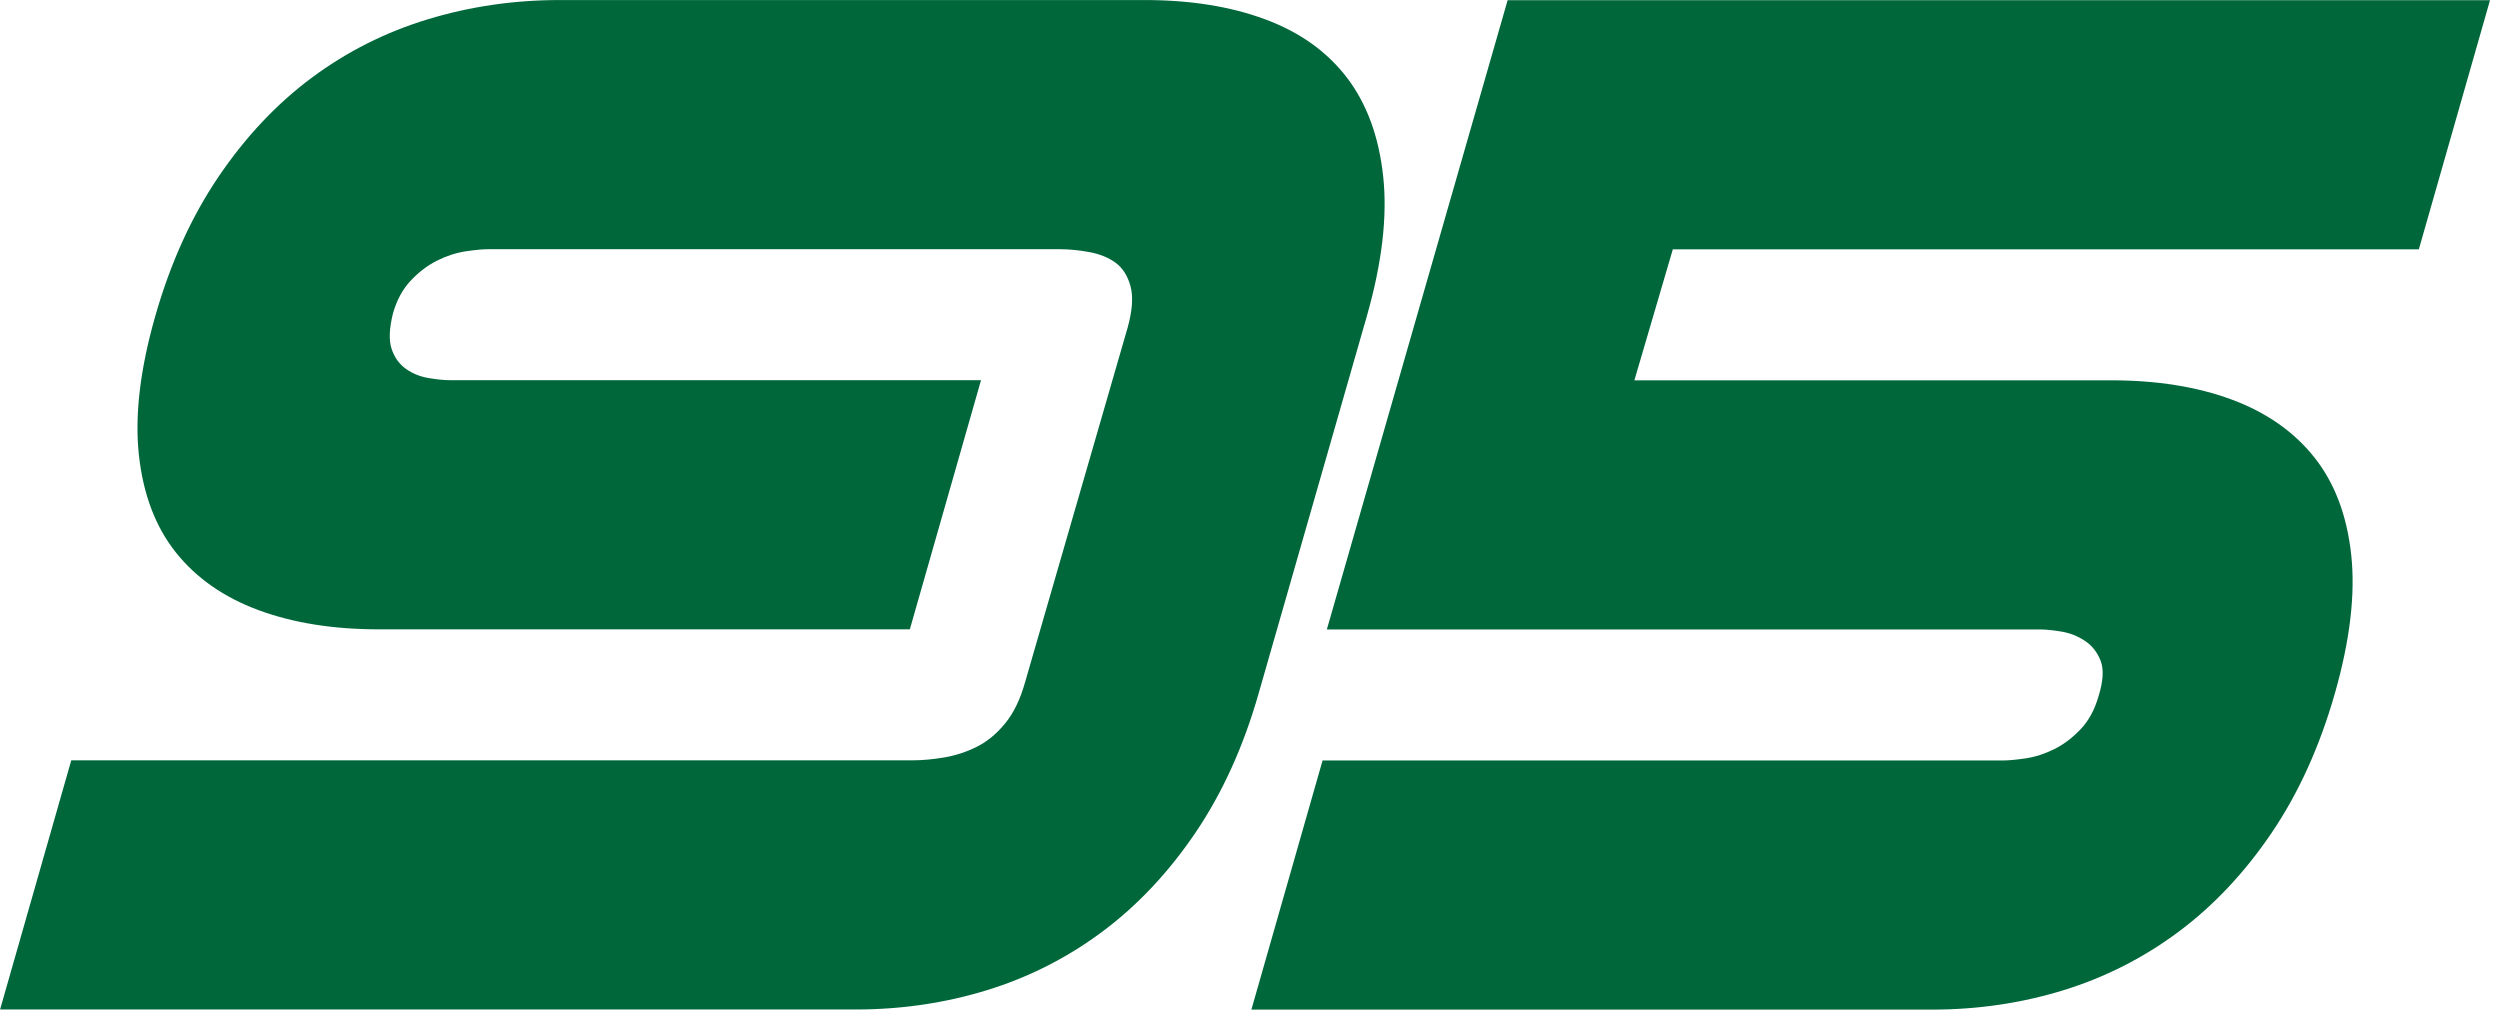 <?xml version="1.0" encoding="UTF-8" standalone="no"?>
<!DOCTYPE svg PUBLIC "-//W3C//DTD SVG 1.1//EN" "http://www.w3.org/Graphics/SVG/1.1/DTD/svg11.dtd">
<svg width="100%" height="100%" viewBox="0 0 103 42" version="1.1" xmlns="http://www.w3.org/2000/svg" xmlns:xlink="http://www.w3.org/1999/xlink" xml:space="preserve" xmlns:serif="http://www.serif.com/" style="fill-rule:evenodd;clip-rule:evenodd;stroke-linejoin:round;stroke-miterlimit:2;">
    <g transform="matrix(1,0,0,1,-7636.51,-9778.2)">
        <g transform="matrix(1,0,0,1,7682.97,9806.3)">
            <path d="M0,-14.607C0.195,-15.31 0.234,-15.878 0.117,-16.308C0,-16.738 -0.205,-17.06 -0.499,-17.276C-0.792,-17.49 -1.154,-17.636 -1.584,-17.715C-2.015,-17.794 -2.426,-17.833 -2.816,-17.833L-26.338,-17.833C-26.572,-17.833 -26.886,-17.803 -27.276,-17.745C-27.667,-17.686 -28.059,-17.559 -28.449,-17.364C-28.841,-17.168 -29.203,-16.894 -29.534,-16.543C-29.867,-16.191 -30.112,-15.741 -30.268,-15.194C-30.425,-14.568 -30.443,-14.079 -30.326,-13.727C-30.209,-13.376 -30.014,-13.101 -29.74,-12.906C-29.467,-12.71 -29.153,-12.583 -28.801,-12.524C-28.449,-12.465 -28.156,-12.436 -27.922,-12.436L-6.042,-12.436L-8.975,-2.171L-30.854,-2.171C-32.731,-2.171 -34.384,-2.435 -35.811,-2.963C-37.238,-3.492 -38.373,-4.283 -39.213,-5.338C-40.055,-6.395 -40.562,-7.734 -40.738,-9.357C-40.914,-10.979 -40.689,-12.885 -40.063,-15.076C-39.438,-17.266 -38.567,-19.182 -37.453,-20.825C-36.339,-22.467 -35.059,-23.826 -33.611,-24.901C-32.165,-25.976 -30.571,-26.778 -28.831,-27.306C-27.091,-27.835 -25.282,-28.098 -23.404,-28.098L0.704,-28.098C2.581,-28.098 4.232,-27.835 5.66,-27.306C7.087,-26.778 8.212,-25.976 9.033,-24.901C9.854,-23.826 10.353,-22.467 10.528,-20.825C10.705,-19.182 10.479,-17.266 9.854,-15.076L5.396,0.468C4.771,2.659 3.9,4.575 2.786,6.217C1.672,7.859 0.391,9.218 -1.056,10.293C-2.504,11.37 -4.087,12.17 -5.808,12.699C-7.529,13.226 -9.327,13.491 -11.204,13.491L-46.457,13.491L-43.524,3.225L-8.857,3.225C-8.467,3.225 -8.036,3.187 -7.567,3.108C-7.098,3.03 -6.648,2.883 -6.218,2.668C-5.788,2.454 -5.396,2.13 -5.045,1.7C-4.693,1.27 -4.42,0.703 -4.224,-0.002L0,-14.607Z" style="fill:rgb(0,103,59);fill-rule:nonzero;"/>
        </g>
        <g transform="matrix(1,0,0,1,7705.43,9809.53)">
            <path d="M0,-21.057L-1.584,-15.661L18.066,-15.661C19.943,-15.661 21.595,-15.397 23.022,-14.87C24.449,-14.341 25.584,-13.549 26.425,-12.494C27.266,-11.438 27.774,-10.098 27.95,-8.475C28.126,-6.852 27.9,-4.946 27.275,-2.756C26.649,-0.566 25.779,1.35 24.665,2.993C23.551,4.634 22.27,5.994 20.823,7.069C19.376,8.145 17.792,8.946 16.072,9.474C14.351,10.002 12.552,10.266 10.675,10.266L-17.363,10.266L-14.43,0.001L13.608,0.001C13.843,0.001 14.155,-0.029 14.547,-0.087C14.938,-0.146 15.328,-0.273 15.72,-0.468C16.11,-0.663 16.473,-0.938 16.805,-1.289C17.137,-1.642 17.382,-2.091 17.538,-2.639C17.733,-3.264 17.763,-3.753 17.626,-4.105C17.488,-4.457 17.274,-4.731 16.981,-4.926C16.687,-5.121 16.365,-5.249 16.014,-5.308C15.661,-5.367 15.368,-5.396 15.133,-5.396L-14.254,-5.396L-6.805,-31.323L33.669,-31.323L30.736,-21.057L0,-21.057Z" style="fill:rgb(0,103,59);fill-rule:nonzero;"/>
        </g>
    </g>
</svg>
